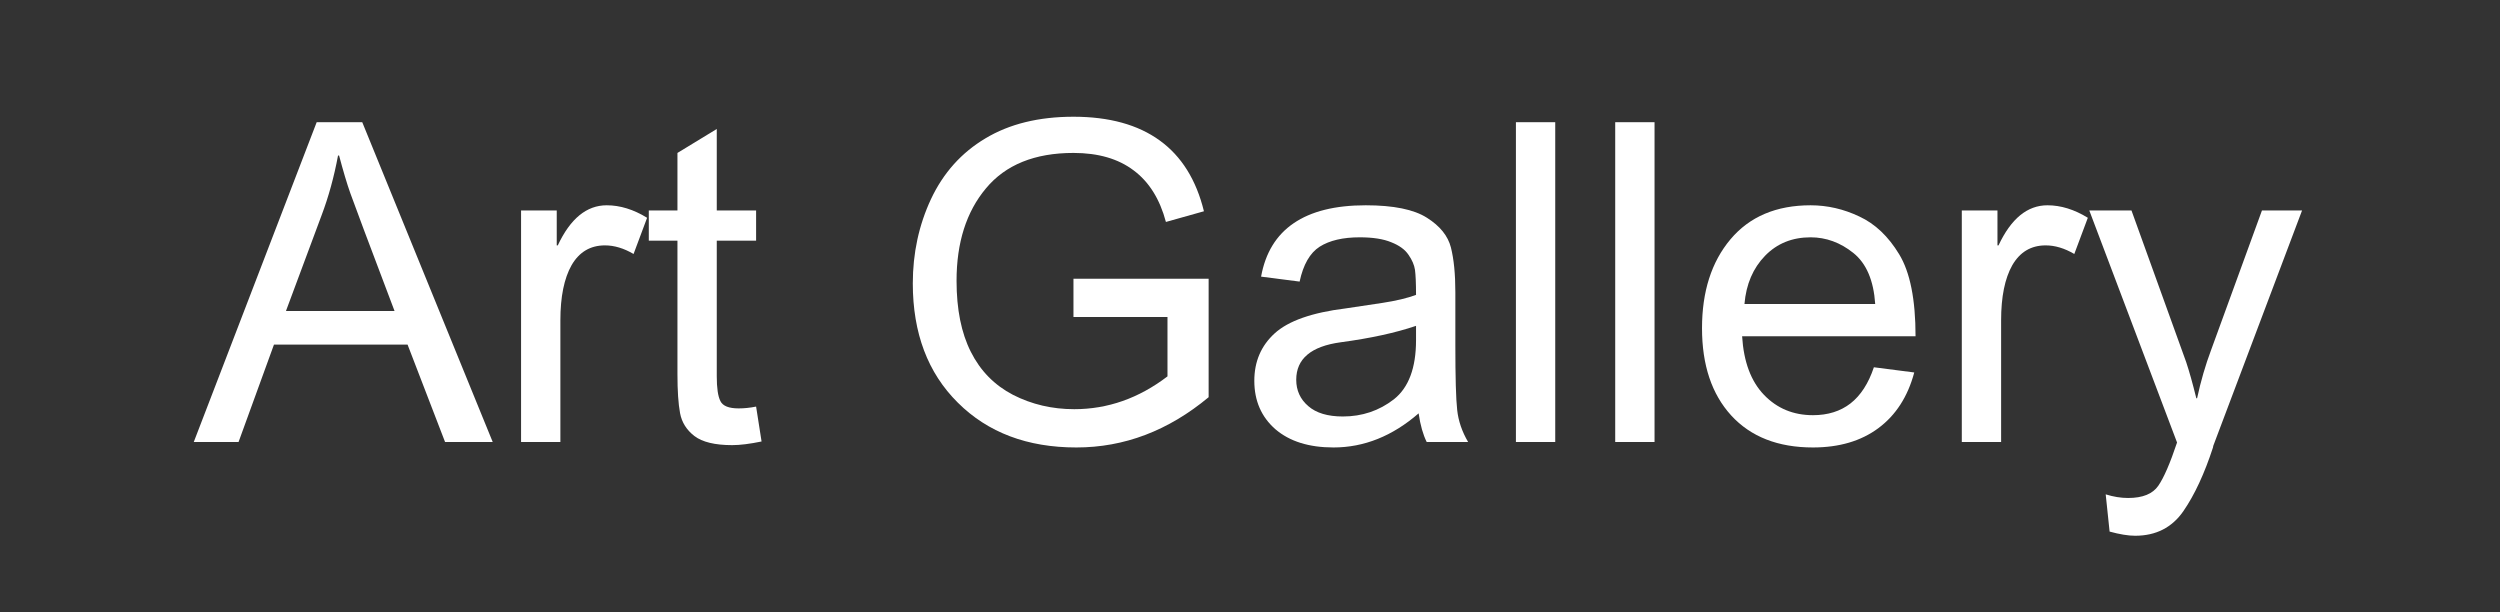 <?xml version="1.0" encoding="UTF-8" standalone="no"?><svg xmlns="http://www.w3.org/2000/svg" xmlns:xlink="http://www.w3.org/1999/xlink" fill="#ffffff" height="36.75" version="1" viewBox="0 0 150 36.75" width="150"><rect x="0" y="0" width="150" height="36.75" fill="#333333" stroke="none"/><g><g><g><path d="M 17.906 0 L 15.047 0 L 12.797 -5.844 L 4.781 -5.844 L 2.656 0 L -0.031 0 L 7.344 -19.188 L 10.078 -19.188 Z M 12.016 -7.859 C 10.441 -12.016 9.555 -14.375 9.359 -14.938 C 9.16 -15.5 8.938 -16.25 8.688 -17.188 L 8.625 -17.188 C 8.383 -15.895 8.055 -14.703 7.641 -13.609 L 5.5 -7.859 Z M 12.016 -7.859" transform="translate(11.657 26.52)"/></g></g><g><g><path d="M 9.281 -13.453 L 8.469 -11.281 C 7.883 -11.625 7.312 -11.797 6.75 -11.797 C 5.875 -11.797 5.207 -11.398 4.75 -10.609 C 4.301 -9.816 4.078 -8.711 4.078 -7.297 L 4.078 0 L 1.719 0 L 1.719 -13.891 L 3.859 -13.891 L 3.859 -11.797 L 3.922 -11.797 C 4.672 -13.398 5.648 -14.203 6.859 -14.203 C 7.66 -14.203 8.469 -13.953 9.281 -13.453 Z M 9.281 -13.453" transform="translate(29.545 26.52)"/></g></g><g><g><path d="M 7.219 -0.031 C 6.52 0.113 5.93 0.188 5.453 0.188 C 4.422 0.188 3.664 0.004 3.188 -0.359 C 2.719 -0.723 2.43 -1.18 2.328 -1.734 C 2.223 -2.297 2.172 -3.078 2.172 -4.078 L 2.172 -12.078 L 0.453 -12.078 L 0.453 -13.891 L 2.172 -13.891 L 2.172 -17.344 L 4.531 -18.781 L 4.531 -13.891 L 6.891 -13.891 L 6.891 -12.078 L 4.531 -12.078 L 4.531 -3.938 C 4.531 -3.238 4.602 -2.742 4.75 -2.453 C 4.895 -2.16 5.258 -2.016 5.844 -2.016 C 6.176 -2.016 6.523 -2.051 6.891 -2.125 Z M 7.219 -0.031" transform="translate(38.475 26.52)"/></g></g><g><g><path d="M 19.141 -2.688 C 16.723 -0.676 14.078 0.328 11.203 0.328 C 8.266 0.328 5.895 -0.566 4.094 -2.359 C 2.289 -4.148 1.391 -6.535 1.391 -9.516 C 1.391 -11.328 1.754 -13.016 2.484 -14.578 C 3.223 -16.148 4.312 -17.363 5.75 -18.219 C 7.188 -19.082 8.945 -19.516 11.031 -19.516 C 13.176 -19.516 14.898 -19.039 16.203 -18.094 C 17.516 -17.145 18.398 -15.727 18.859 -13.844 L 16.578 -13.203 C 16.211 -14.578 15.566 -15.609 14.641 -16.297 C 13.723 -16.992 12.52 -17.344 11.031 -17.344 C 8.707 -17.344 6.957 -16.633 5.781 -15.219 C 4.602 -13.812 4.016 -11.961 4.016 -9.672 C 4.016 -7.961 4.301 -6.539 4.875 -5.406 C 5.445 -4.27 6.289 -3.41 7.406 -2.828 C 8.531 -2.254 9.754 -1.969 11.078 -1.969 C 13.086 -1.969 14.953 -2.625 16.672 -3.938 L 16.672 -7.5 L 11.031 -7.5 L 11.031 -9.797 L 19.141 -9.797 Z M 19.141 -2.688" transform="translate(53.377 26.52)"/></g></g></g><g><g><g><path d="M 13.844 0 L 11.359 0 C 11.141 -0.438 10.977 -1.008 10.875 -1.719 C 9.301 -0.352 7.598 0.328 5.766 0.328 C 4.297 0.328 3.133 -0.035 2.281 -0.766 C 1.438 -1.504 1.016 -2.473 1.016 -3.672 C 1.016 -4.828 1.422 -5.773 2.234 -6.516 C 3.055 -7.266 4.477 -7.766 6.5 -8.016 L 8.688 -8.344 C 9.508 -8.469 10.188 -8.629 10.719 -8.828 C 10.719 -9.535 10.695 -10.035 10.656 -10.328 C 10.613 -10.617 10.484 -10.922 10.266 -11.234 C 10.055 -11.547 9.711 -11.797 9.234 -11.984 C 8.766 -12.18 8.133 -12.281 7.344 -12.281 C 6.332 -12.281 5.531 -12.094 4.938 -11.719 C 4.352 -11.344 3.953 -10.645 3.734 -9.625 L 1.422 -9.922 C 1.68 -11.348 2.332 -12.414 3.375 -13.125 C 4.426 -13.844 5.867 -14.203 7.703 -14.203 C 9.367 -14.203 10.594 -13.953 11.375 -13.453 C 12.156 -12.961 12.633 -12.367 12.812 -11.672 C 12.988 -10.973 13.078 -10.078 13.078 -8.984 L 13.078 -5.812 C 13.078 -3.883 13.113 -2.586 13.188 -1.922 C 13.258 -1.266 13.477 -0.625 13.844 0 Z M 10.719 -6.109 L 10.719 -6.969 C 9.488 -6.551 7.984 -6.223 6.203 -5.984 C 4.422 -5.742 3.531 -4.992 3.531 -3.734 C 3.531 -3.098 3.77 -2.57 4.25 -2.156 C 4.727 -1.738 5.422 -1.531 6.328 -1.531 C 7.484 -1.531 8.504 -1.875 9.391 -2.562 C 10.273 -3.258 10.719 -4.441 10.719 -6.109 Z M 10.719 -6.109" transform="translate(74.243 26.52)"/></g></g><g><g><path d="M 4.156 0 L 1.797 0 L 1.797 -19.188 L 4.156 -19.188 Z M 4.156 0" transform="translate(89.158 26.52)"/></g></g><g><g><path d="M 4.156 0 L 1.797 0 L 1.797 -19.188 L 4.156 -19.188 Z M 4.156 0" transform="translate(95.116 26.52)"/></g></g><g><g><path d="M 13.859 -6.344 L 3.453 -6.344 C 3.547 -4.812 3.984 -3.641 4.766 -2.828 C 5.547 -2.016 6.523 -1.609 7.703 -1.609 C 8.598 -1.609 9.348 -1.844 9.953 -2.312 C 10.566 -2.789 11.035 -3.516 11.359 -4.484 L 13.781 -4.172 C 13.395 -2.723 12.676 -1.609 11.625 -0.828 C 10.582 -0.055 9.273 0.328 7.703 0.328 C 5.609 0.328 3.973 -0.312 2.797 -1.594 C 1.629 -2.875 1.047 -4.617 1.047 -6.828 C 1.047 -9.023 1.613 -10.801 2.75 -12.156 C 3.895 -13.52 5.5 -14.203 7.562 -14.203 C 8.57 -14.203 9.547 -13.977 10.484 -13.531 C 11.43 -13.094 12.227 -12.336 12.875 -11.266 C 13.531 -10.191 13.859 -8.551 13.859 -6.344 Z M 11.438 -8.281 C 11.344 -9.695 10.906 -10.719 10.125 -11.344 C 9.344 -11.969 8.488 -12.281 7.562 -12.281 C 6.457 -12.281 5.547 -11.91 4.828 -11.172 C 4.109 -10.43 3.695 -9.469 3.594 -8.281 Z M 11.438 -8.281" transform="translate(101.074 26.52)"/></g></g><g><g><path d="M 9.281 -13.453 L 8.469 -11.281 C 7.883 -11.625 7.312 -11.797 6.75 -11.797 C 5.875 -11.797 5.207 -11.398 4.75 -10.609 C 4.301 -9.816 4.078 -8.711 4.078 -7.297 L 4.078 0 L 1.719 0 L 1.719 -13.891 L 3.859 -13.891 L 3.859 -11.797 L 3.922 -11.797 C 4.672 -13.398 5.648 -14.203 6.859 -14.203 C 7.66 -14.203 8.469 -13.953 9.281 -13.453 Z M 9.281 -13.453" transform="translate(115.989 26.52)"/></g></g><g><g><path d="M 13.203 -13.891 L 7.875 0.234 C 7.875 0.254 7.867 0.285 7.859 0.328 C 7.348 1.898 6.754 3.176 6.078 4.156 C 5.398 5.133 4.438 5.625 3.188 5.625 C 2.77 5.625 2.258 5.539 1.656 5.375 L 1.422 3.141 C 1.879 3.285 2.328 3.359 2.766 3.359 C 3.641 3.359 4.242 3.113 4.578 2.625 C 4.91 2.145 5.285 1.281 5.703 0.031 L 0.438 -13.891 L 2.969 -13.891 L 6.25 -4.797 C 6.438 -4.234 6.641 -3.508 6.859 -2.625 L 6.906 -2.625 C 7.125 -3.645 7.406 -4.613 7.75 -5.531 L 10.797 -13.891 Z M 13.203 -13.891" transform="translate(124.92 26.52)"/></g></g></g></svg>